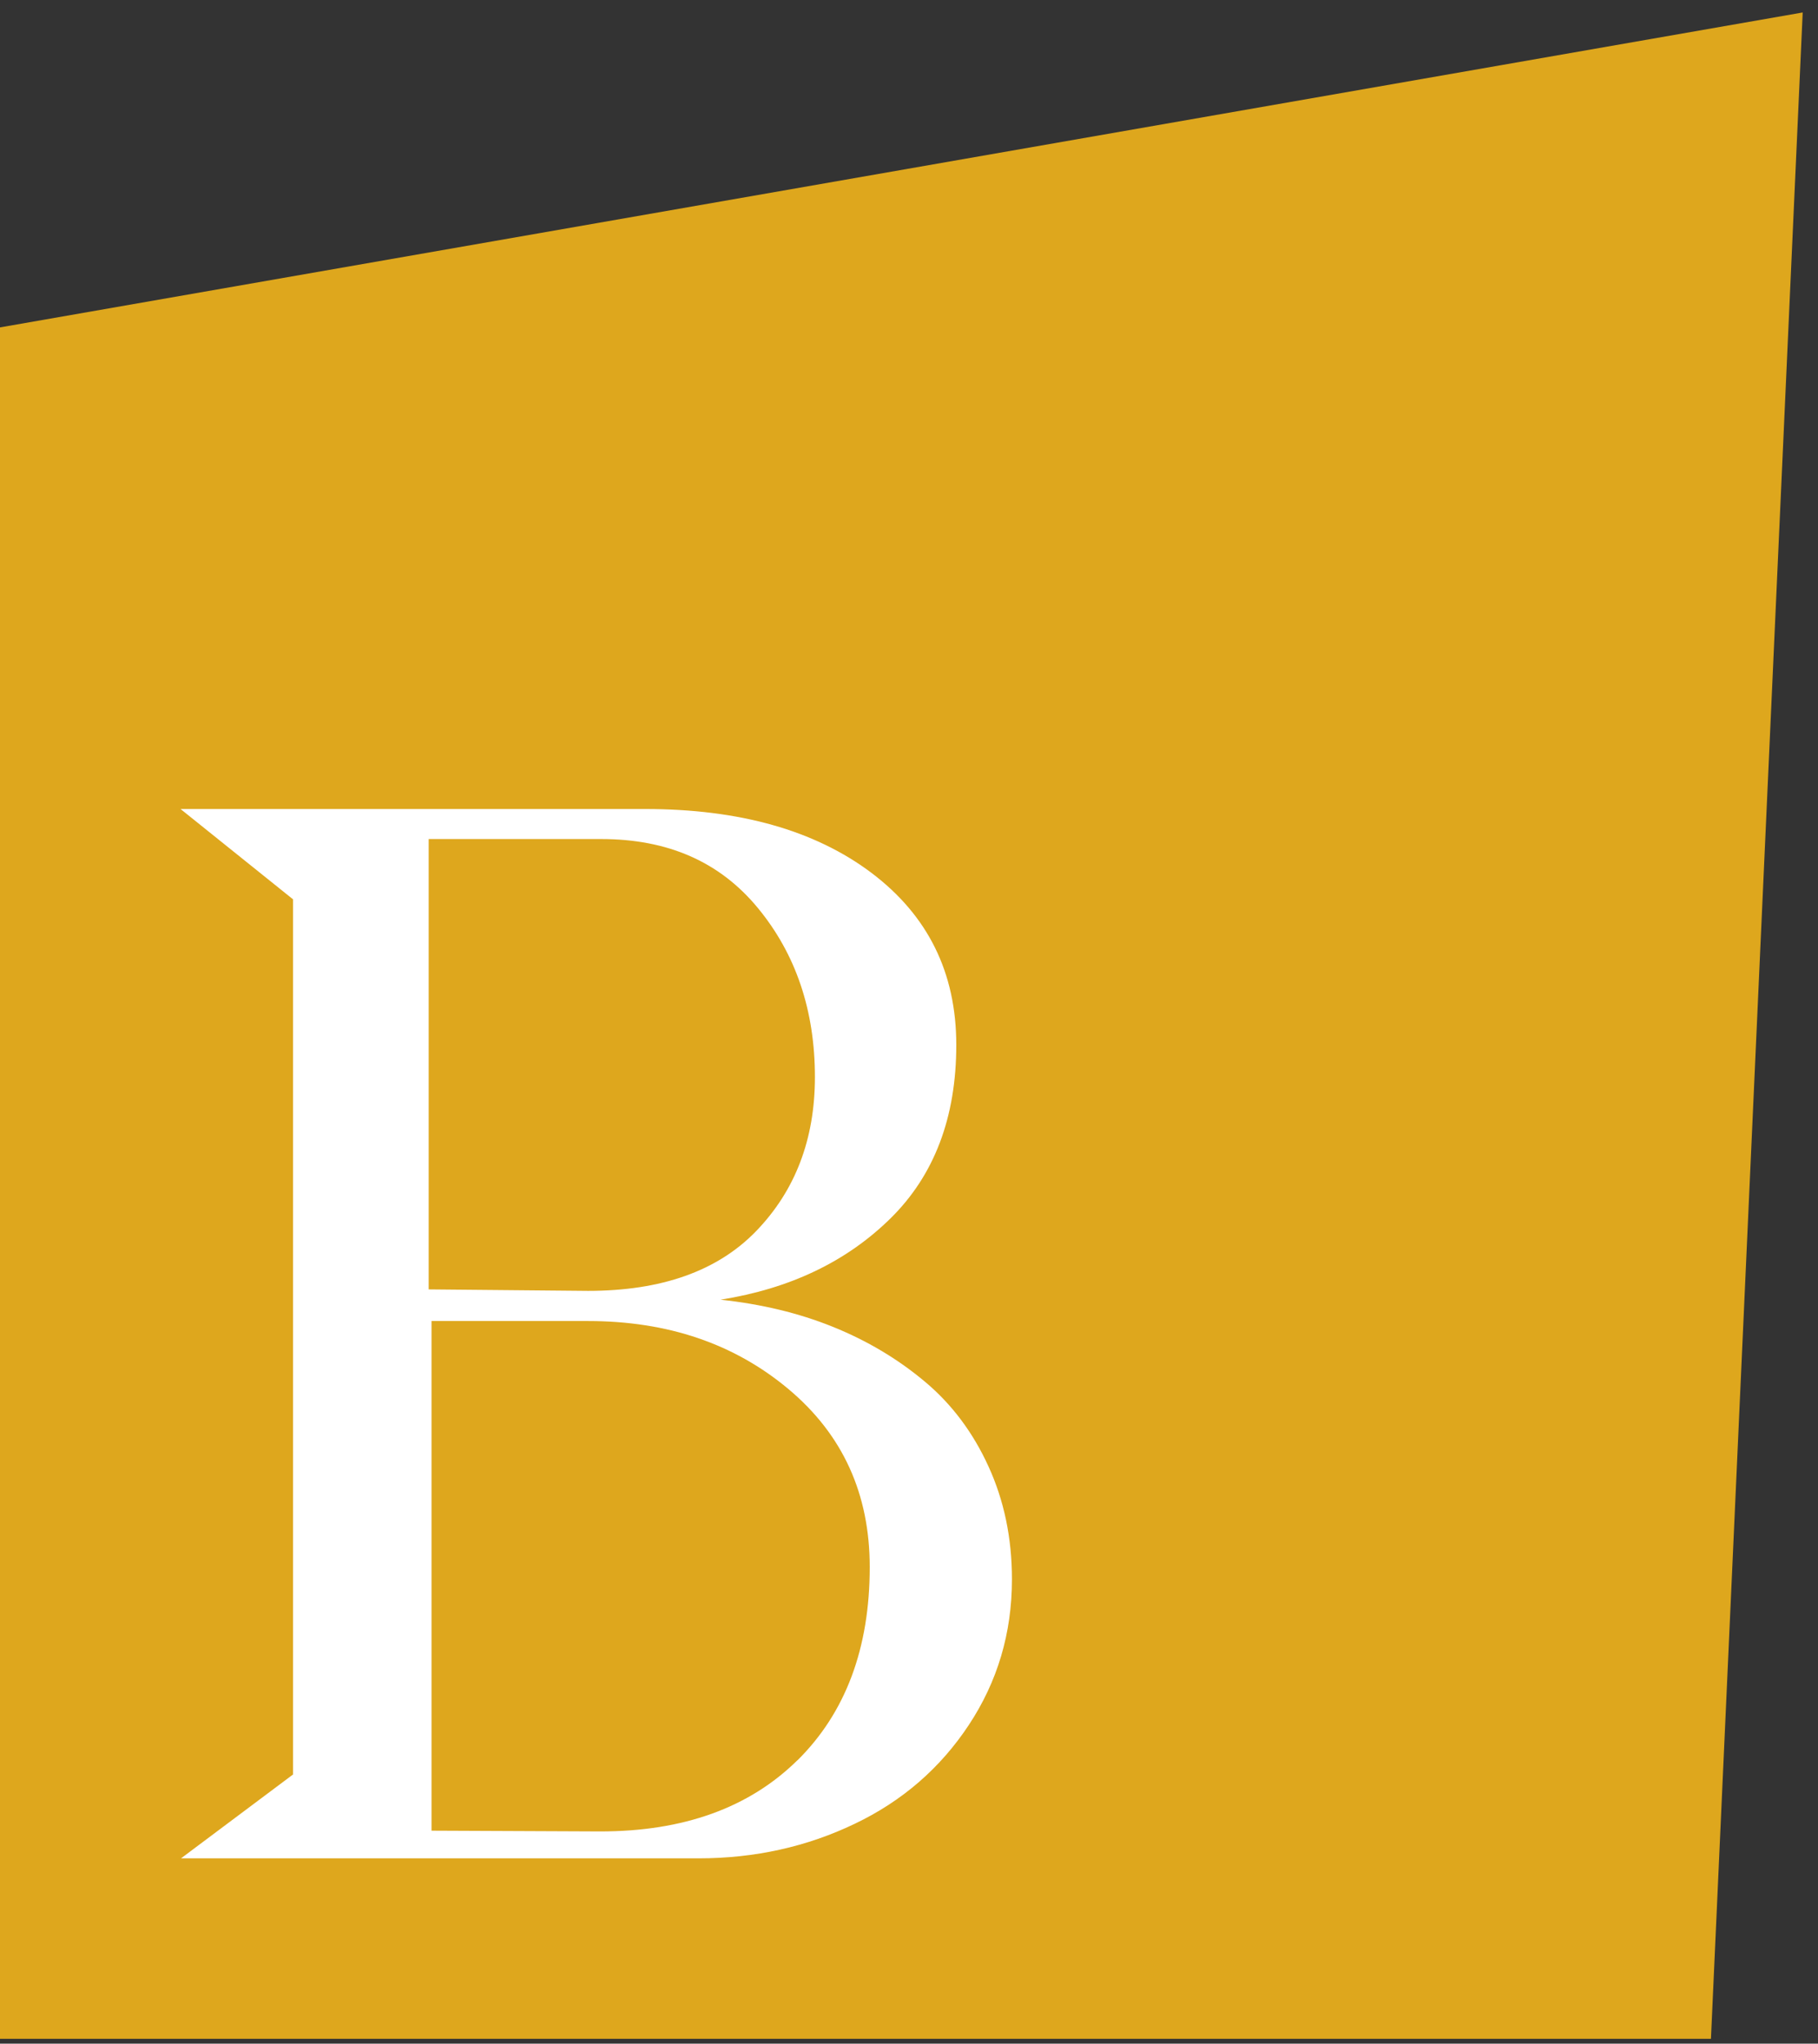 <?xml version="1.0" encoding="UTF-8"?> <svg xmlns="http://www.w3.org/2000/svg" width="105" height="118" viewBox="0 0 105 118" fill="none"><rect x="0" y="0" width="105" height="118" fill="#333333" stroke="none"/><g clip-path="url(#clip0_63_321)"><path d="M98.817 117.72H0V18.904L104.116 0.72L98.817 117.72Z" fill="#DEA71D"></path><path d="M53.419 79.778C51.858 78.467 50.081 77.407 48.09 76.605C46.1 75.803 43.944 75.294 41.616 75.044C45.634 74.406 48.893 72.845 51.428 70.353C53.963 67.861 55.231 64.516 55.231 60.334C55.231 56.151 53.584 52.85 50.325 50.394C47.066 47.944 42.712 46.712 37.262 46.712H10.427L16.923 51.926V102.459L10.456 107.3H40.349C43.607 107.3 46.608 106.627 49.358 105.309C52.108 103.998 54.307 102.093 55.954 99.601C57.601 97.109 58.446 94.316 58.446 91.186C58.446 88.78 57.981 86.617 57.093 84.676C56.205 82.728 54.98 81.081 53.412 79.771L53.419 79.778ZM24.758 48.446H34.72C38.566 48.446 41.566 49.756 43.765 52.42C45.964 55.084 47.066 58.343 47.066 62.189C47.066 65.784 45.928 68.742 43.686 71.069C41.444 73.397 38.186 74.535 33.961 74.535L24.758 74.45V48.446ZM46.05 101.642C43.256 104.392 39.454 105.746 34.677 105.746L24.923 105.703V76.276H33.953C38.566 76.276 42.411 77.586 45.541 80.207C48.671 82.829 50.232 86.252 50.232 90.484C50.232 95.175 48.835 98.899 46.05 101.649V101.642Z" fill="white"></path></g><defs><clipPath id="clip0_63_321"><rect width="104.116" height="117" fill="white" transform="translate(0 0.72)"></rect></clipPath></defs></svg> 